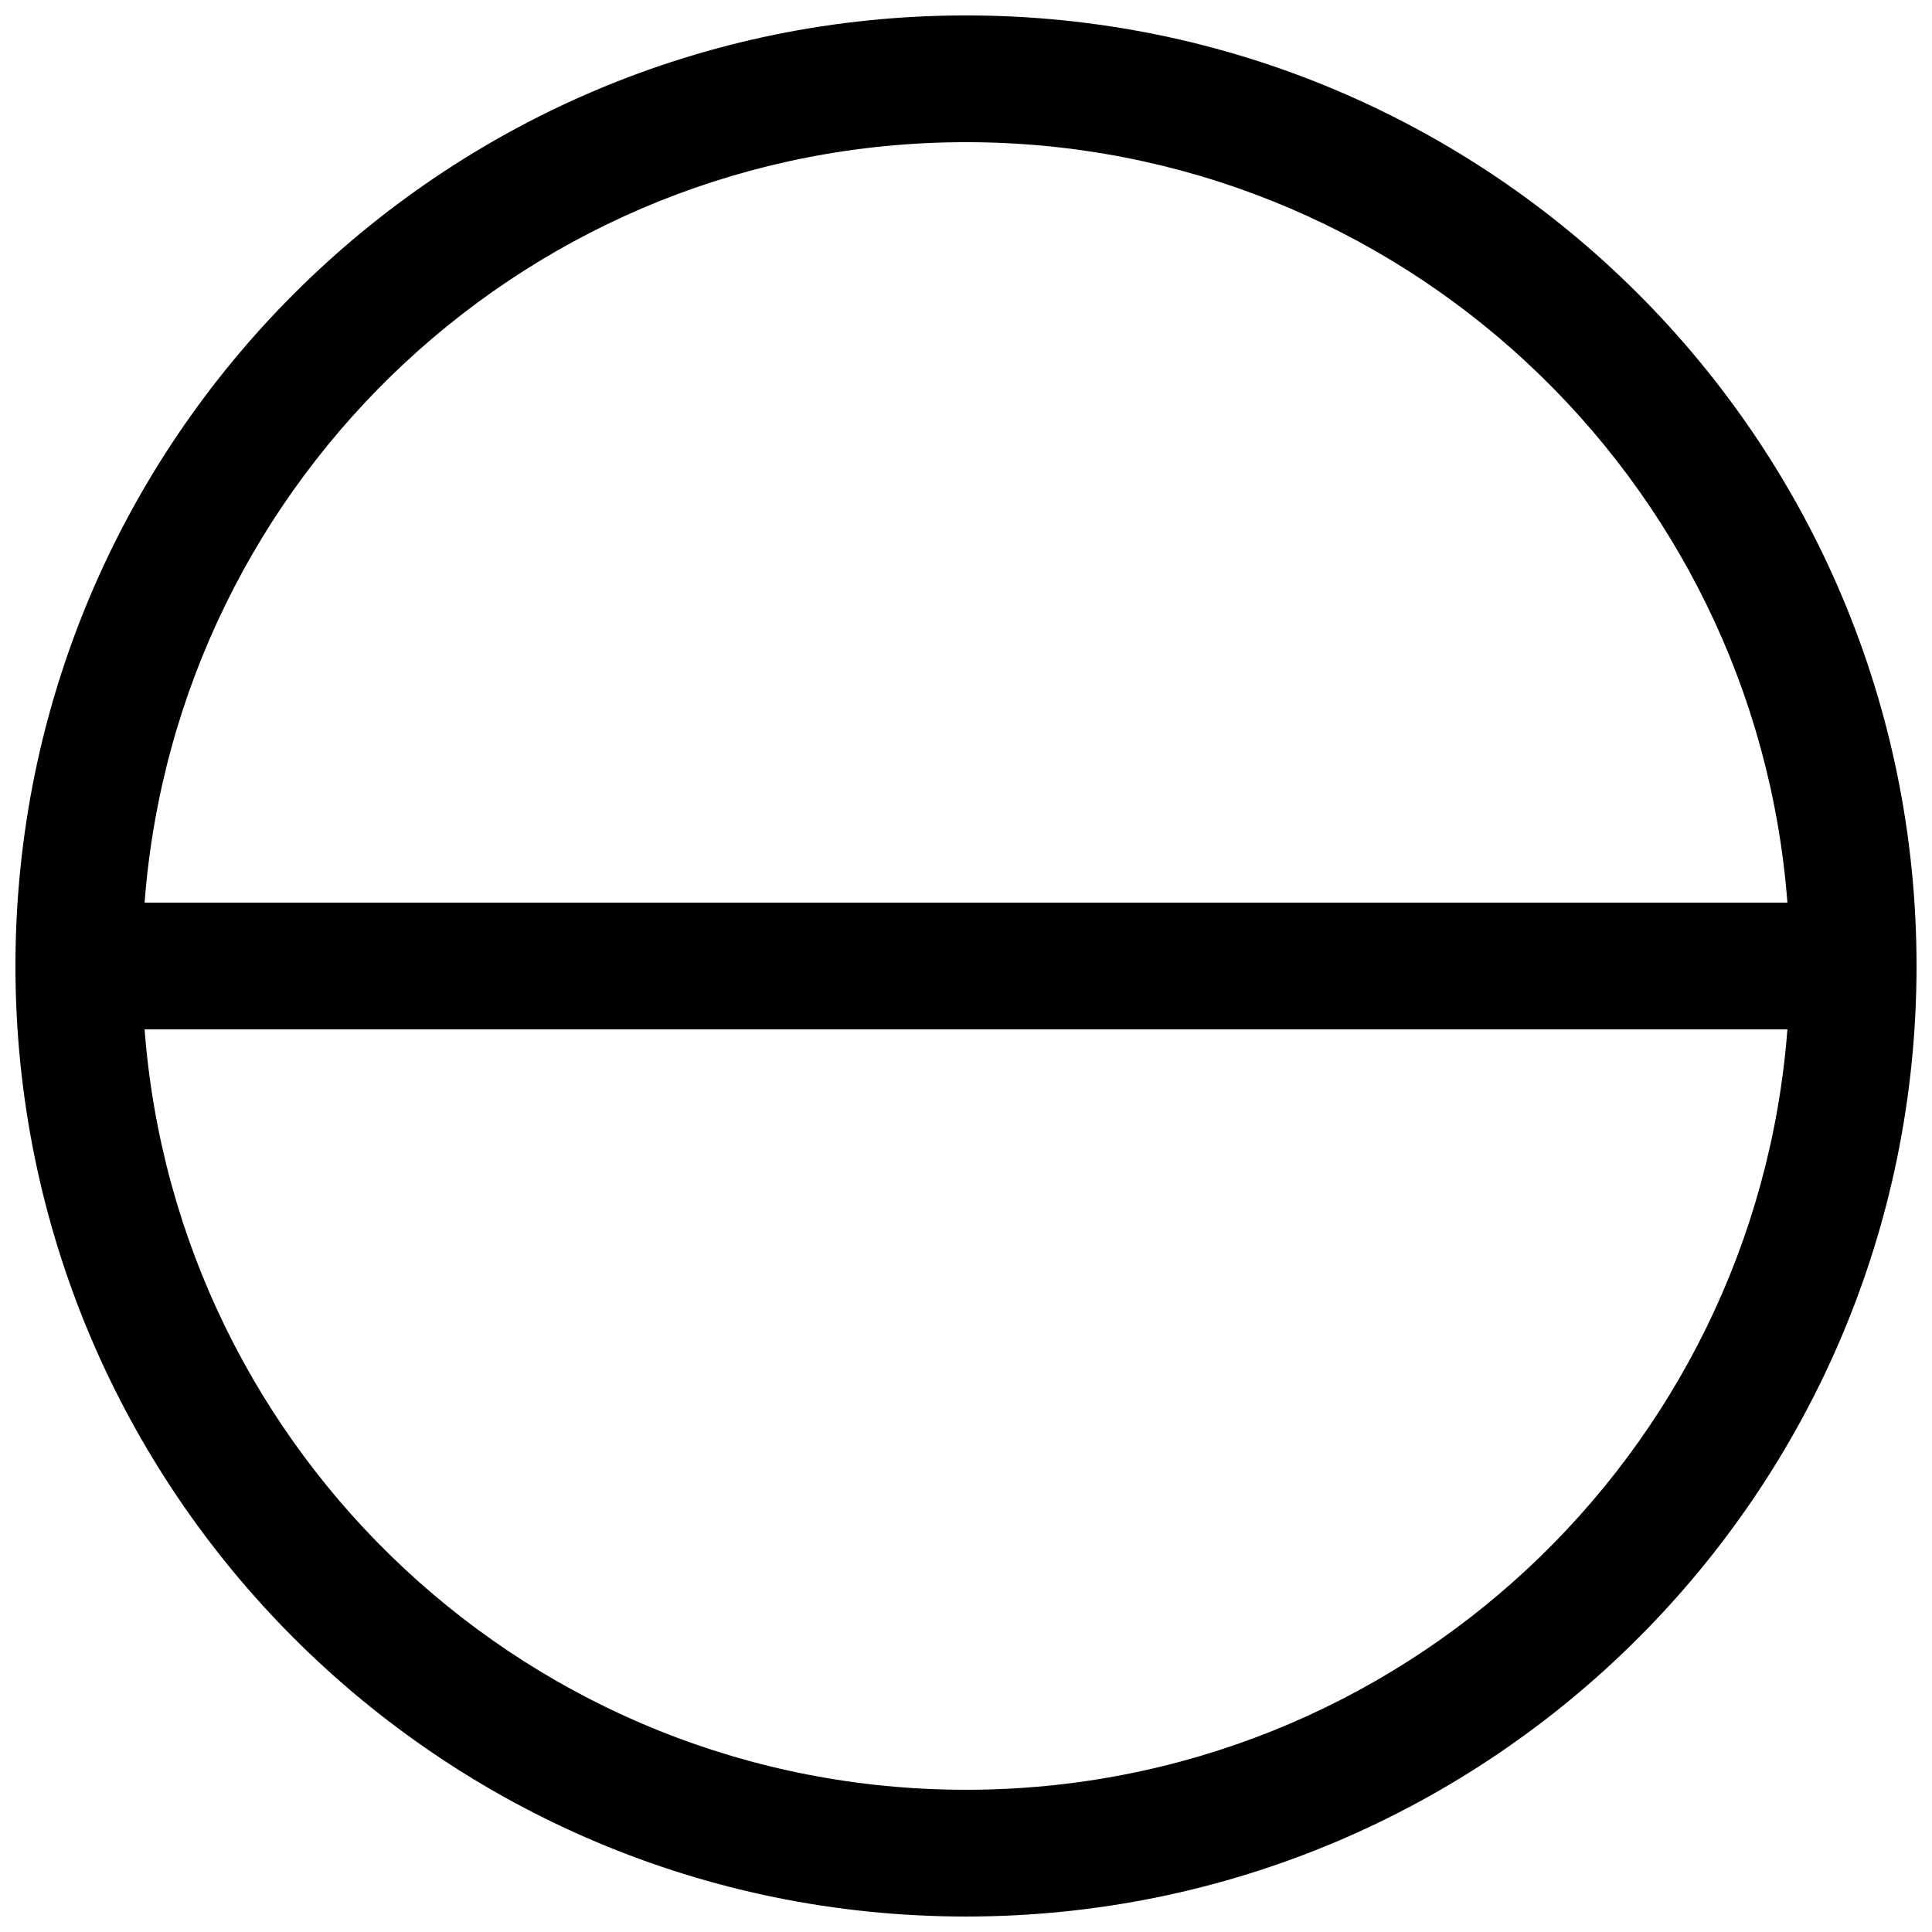 <?xml version="1.0" encoding="UTF-8"?>
<!-- Uploaded to: ICON Repo, www.svgrepo.com, Generator: ICON Repo Mixer Tools -->
<svg width="800px" height="800px" version="1.1" viewBox="144 144 512 512" xmlns="http://www.w3.org/2000/svg">
 <defs>
  <clipPath id="a">
   <path d="m148.09 148.09h503.81v503.81h-503.81z"/>
  </clipPath>
 </defs>
 <g clip-path="url(#a)">
  <path d="m617.68 416.79c-8.574 112.73-102.76 201.52-217.68 201.52-114.93 0-209.11-88.797-217.68-201.52zm0-33.59h-435.36c8.578-112.73 102.76-201.52 217.68-201.52 114.92 0 209.11 88.797 217.68 201.52zm34.223 16.77c-0.012-139.11-112.79-251.88-251.9-251.88-139.12 0-251.91 112.78-251.91 251.91 0 139.12 112.78 251.9 251.91 251.9 139.11 0 251.89-112.77 251.9-251.88v-0.023-0.027z" fill-rule="evenodd"/>
 </g>
</svg>